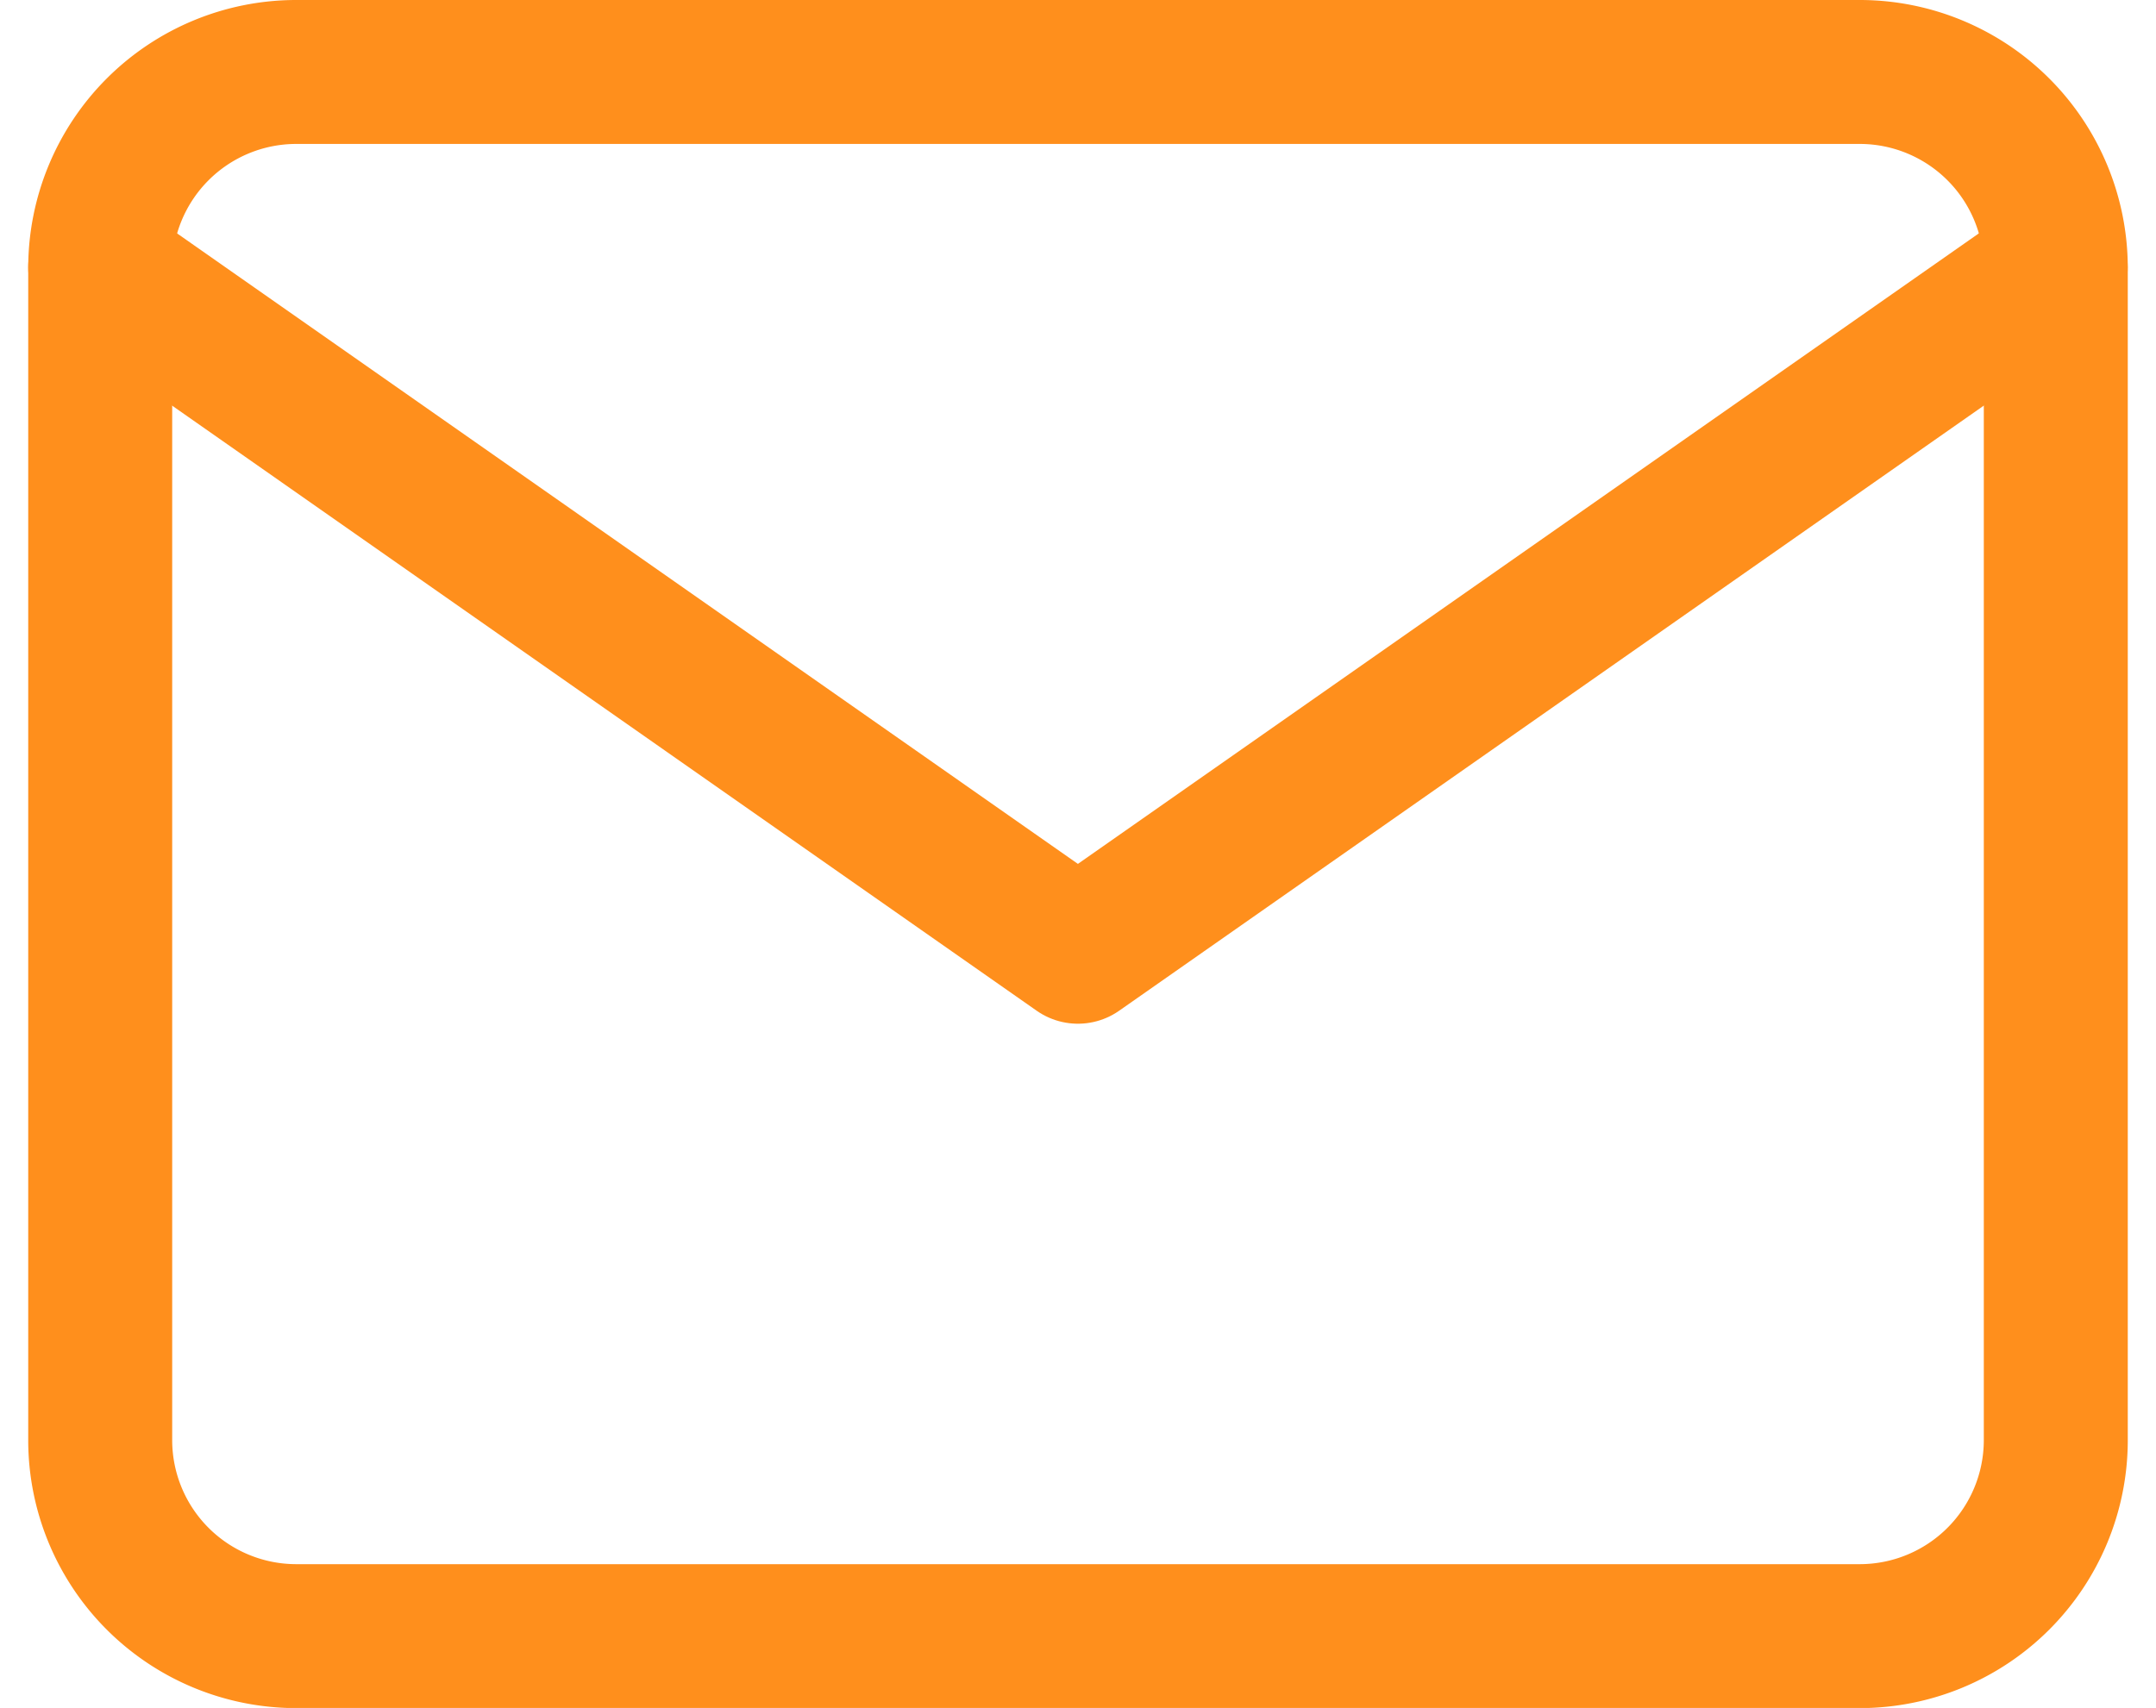<?xml version="1.0" encoding="UTF-8"?>
<svg xmlns="http://www.w3.org/2000/svg" width="22.462" height="17.798" viewBox="0 0 22.462 17.798">
  <g id="Icon_feather-mail" data-name="Icon feather-mail" transform="translate(1.044 0.75)">
    <path id="Tracciato_180" data-name="Tracciato 180" d="M5.037,6h16.3a2.043,2.043,0,0,1,2.037,2.037V20.261A2.043,2.043,0,0,1,21.336,22.3H5.037A2.043,2.043,0,0,1,3,20.261V8.037A2.043,2.043,0,0,1,5.037,6Z" transform="translate(-3 -6)" fill="none" stroke="#ff8f1c" stroke-linecap="round" stroke-linejoin="round" stroke-width="1.5"></path>
    <path id="Tracciato_181" data-name="Tracciato 181" d="M23.373,9,13.186,16.131,3,9" transform="translate(-3 -6.963)" fill="none" stroke="#ff8f1c" stroke-linecap="round" stroke-linejoin="round" stroke-width="1.5"></path>
  </g>
</svg>
